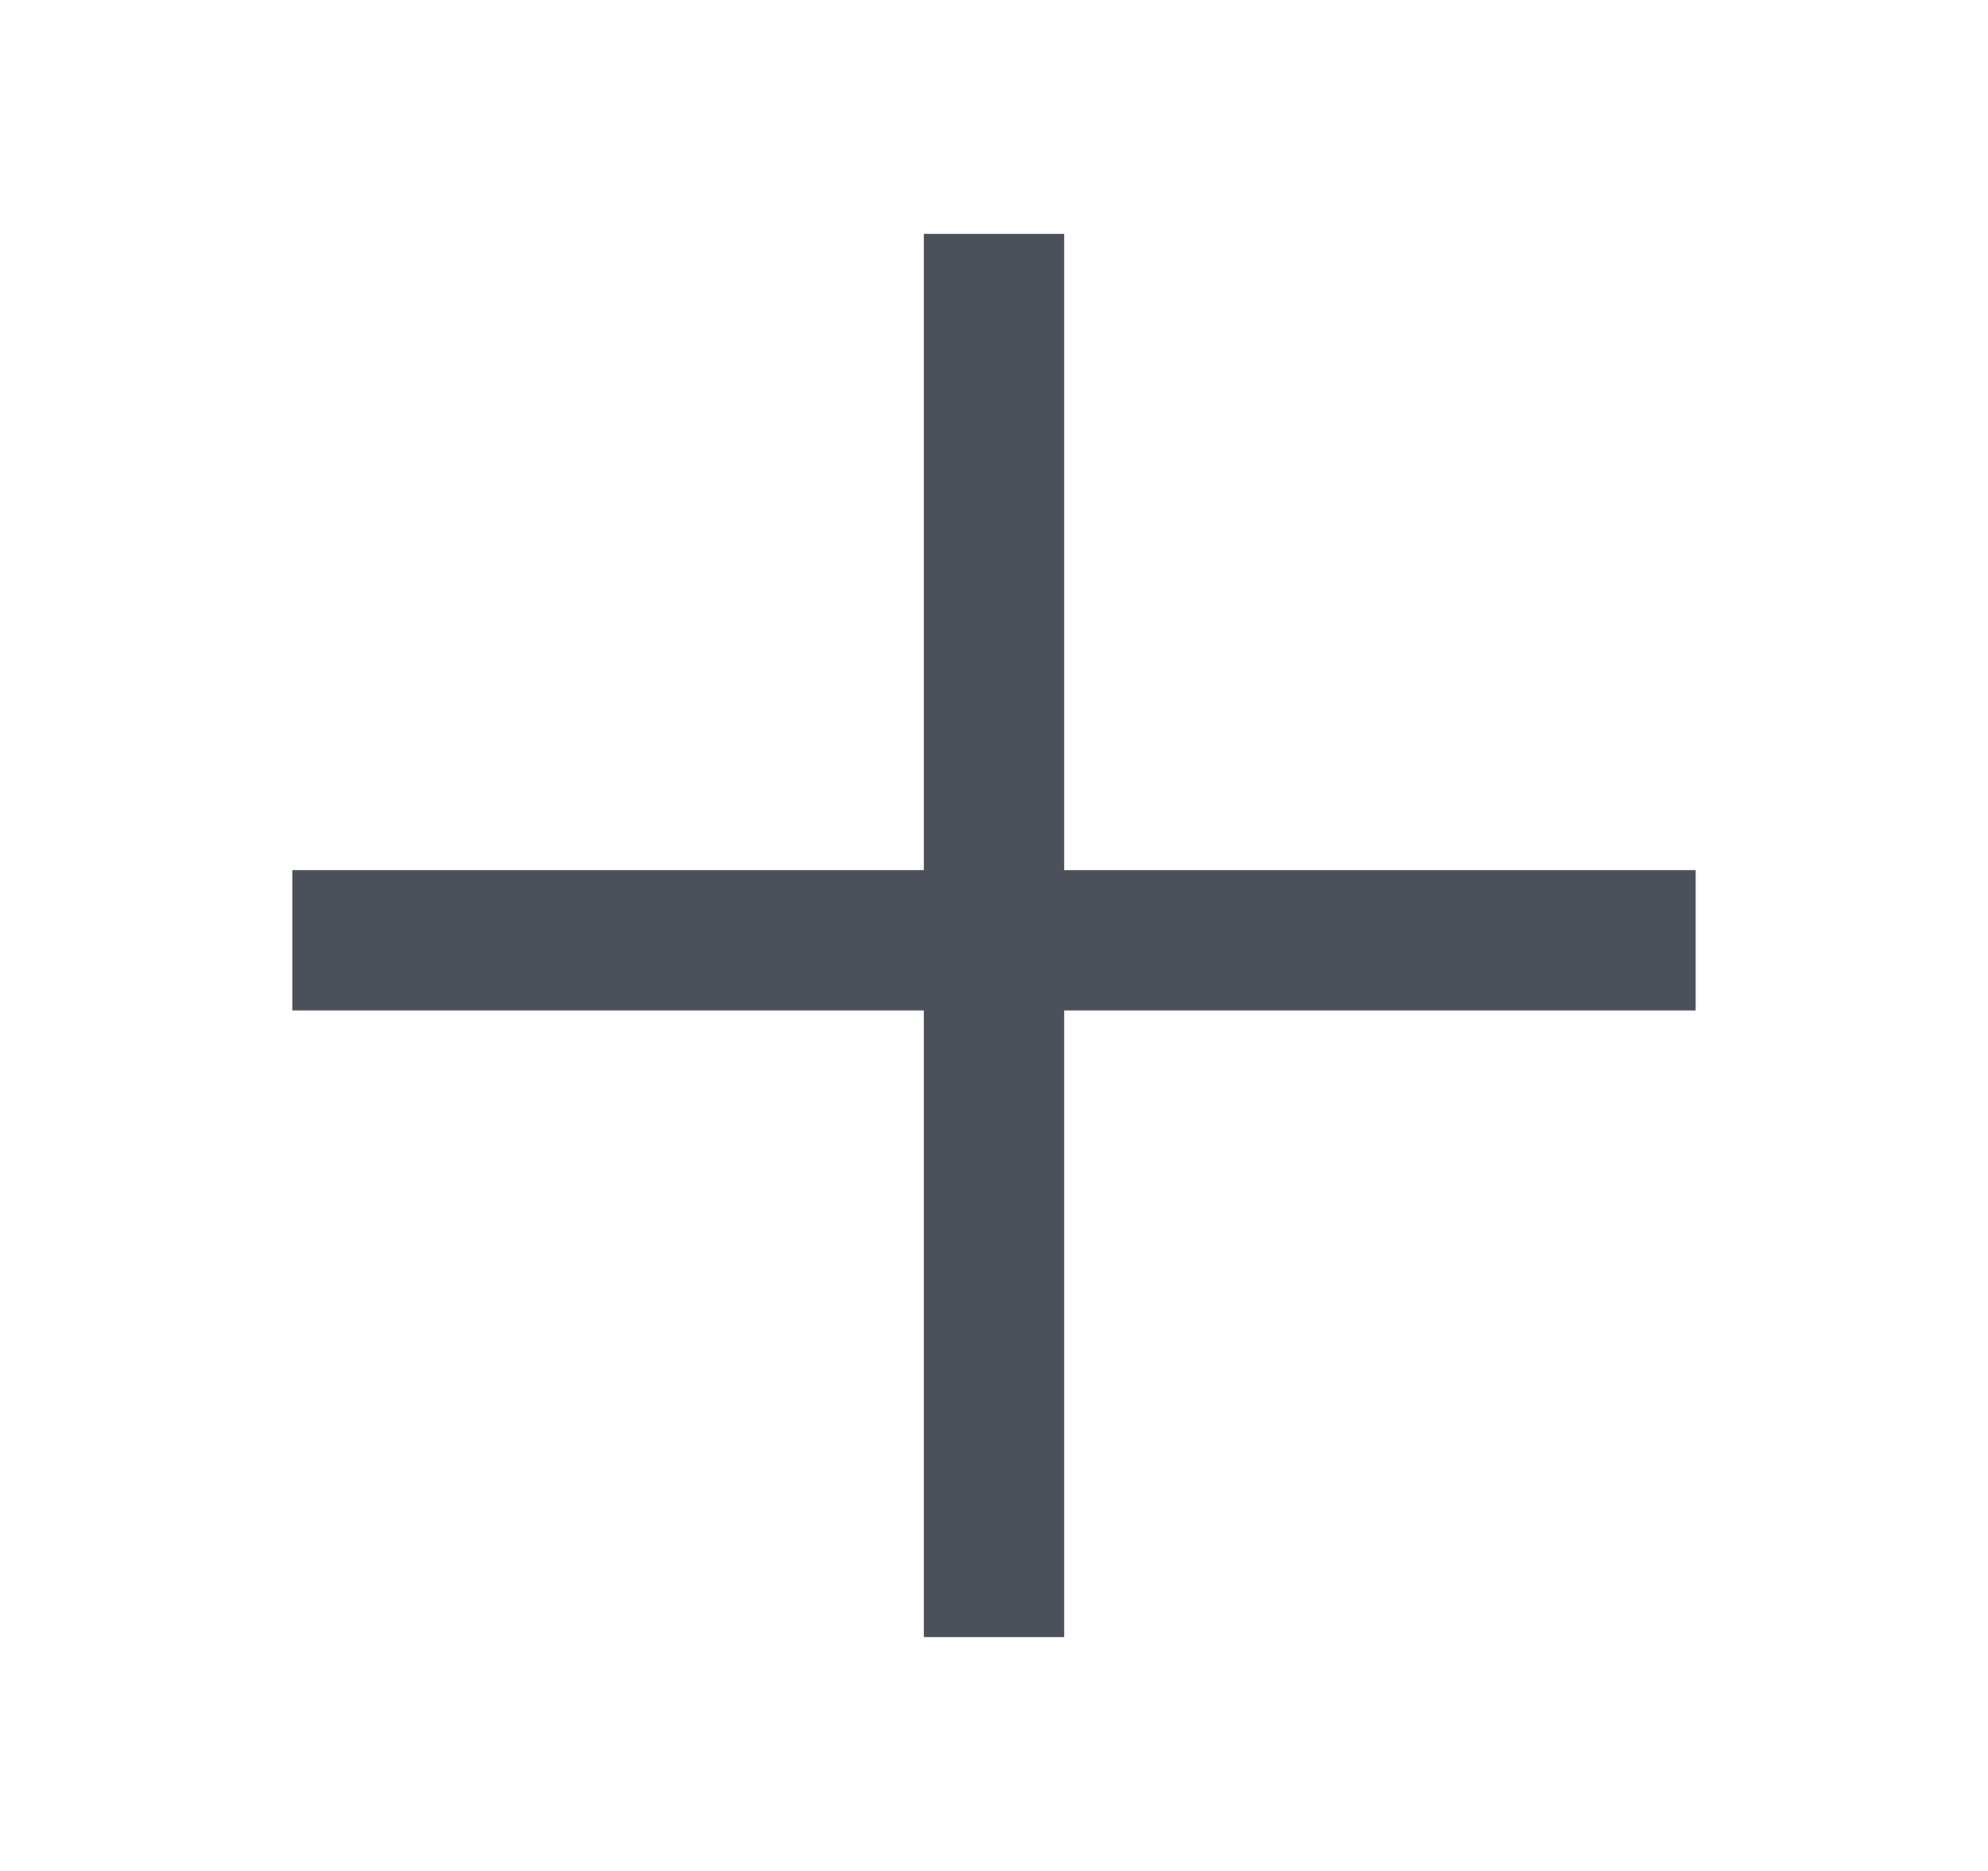 <svg width="17" height="16" viewBox="0 0 17 16" fill="none" xmlns="http://www.w3.org/2000/svg">
<path fill-rule="evenodd" clip-rule="evenodd" d="M2.5 8.041H14.5H2.5Z" stroke="#4B505B" stroke-width="1.2"/>
<path fill-rule="evenodd" clip-rule="evenodd" d="M8.5 2V14V2Z" stroke="#4B505B" stroke-width="1.2"/>
</svg>
